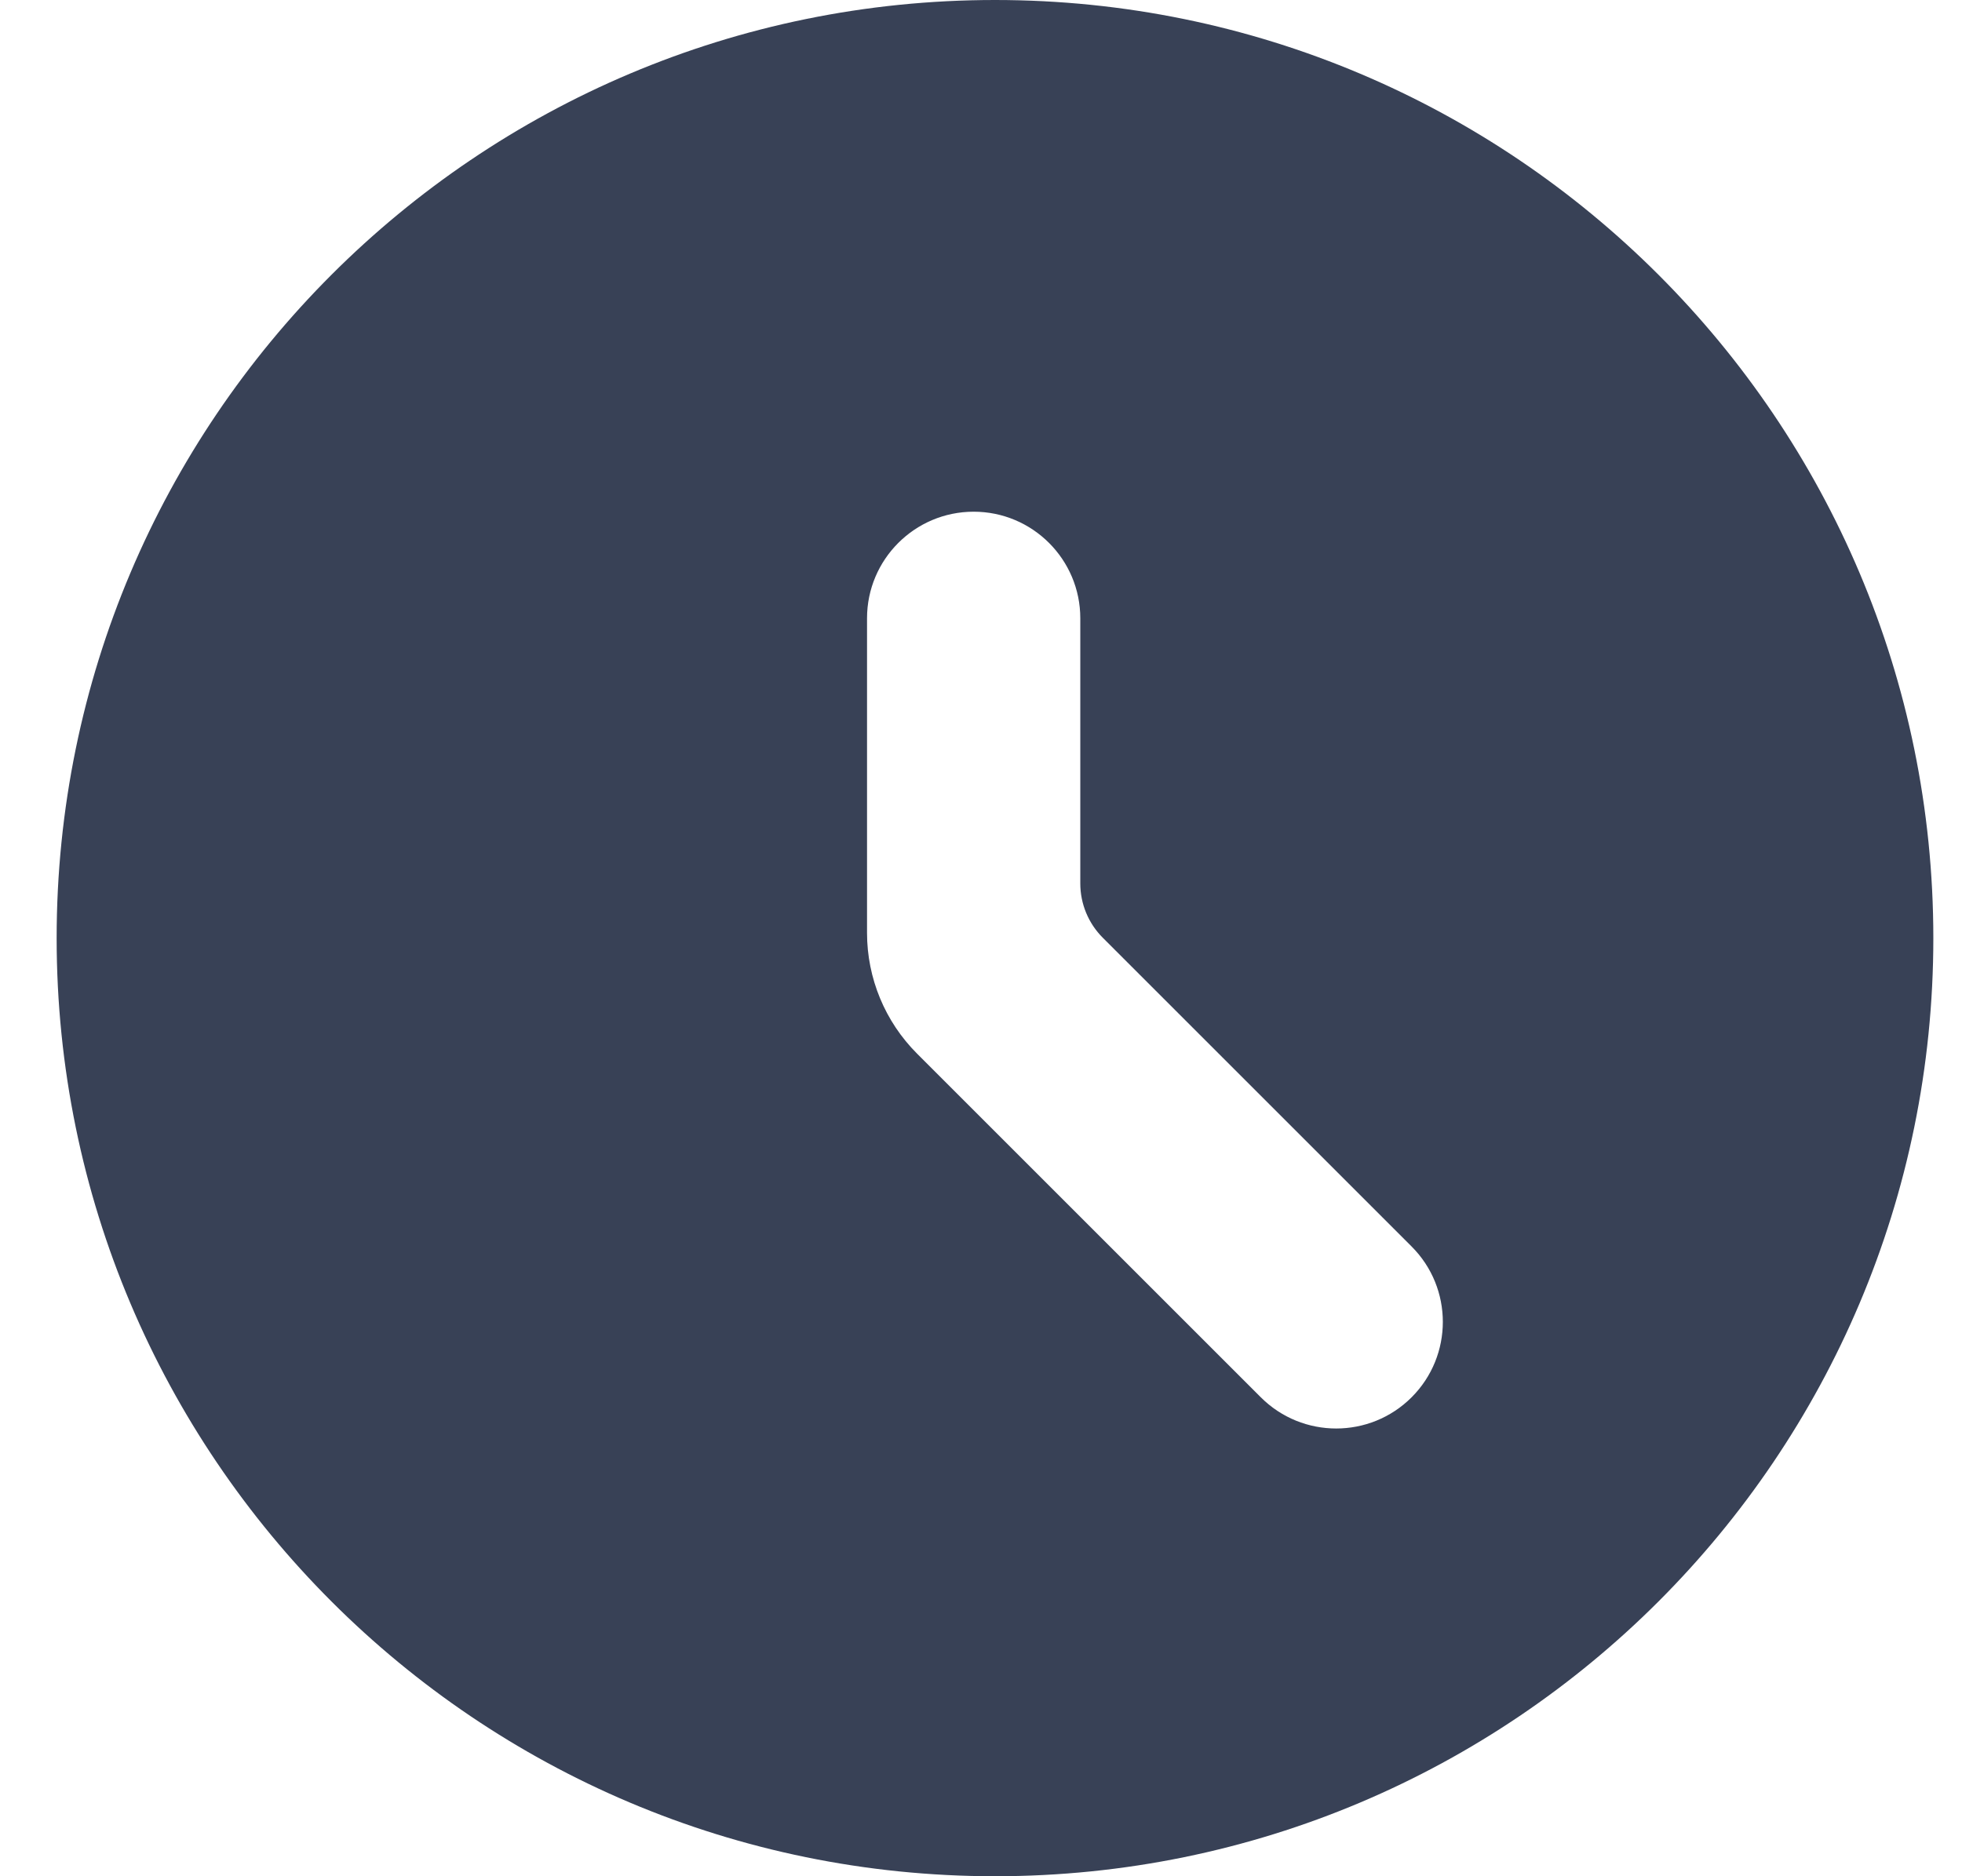 <svg width="23" height="22" viewBox="0 0 23 22" fill="none" xmlns="http://www.w3.org/2000/svg">
<path fill-rule="evenodd" clip-rule="evenodd" d="M11.664 22C17.739 22 22.664 17.075 22.664 11C22.664 4.925 17.739 0 11.664 0C5.589 0 0.664 4.925 0.664 11C0.664 17.075 5.589 22 11.664 22ZM12.664 7.25C12.664 6.56 12.104 6 11.414 6C10.724 6 10.164 6.56 10.164 7.25V10.939C10.164 11.47 10.375 11.979 10.75 12.354L14.78 16.384C15.268 16.872 16.06 16.872 16.548 16.384C17.036 15.896 17.036 15.104 16.548 14.616L12.928 10.996C12.759 10.827 12.664 10.598 12.664 10.359V7.25Z" fill="#384156"/>
</svg>
